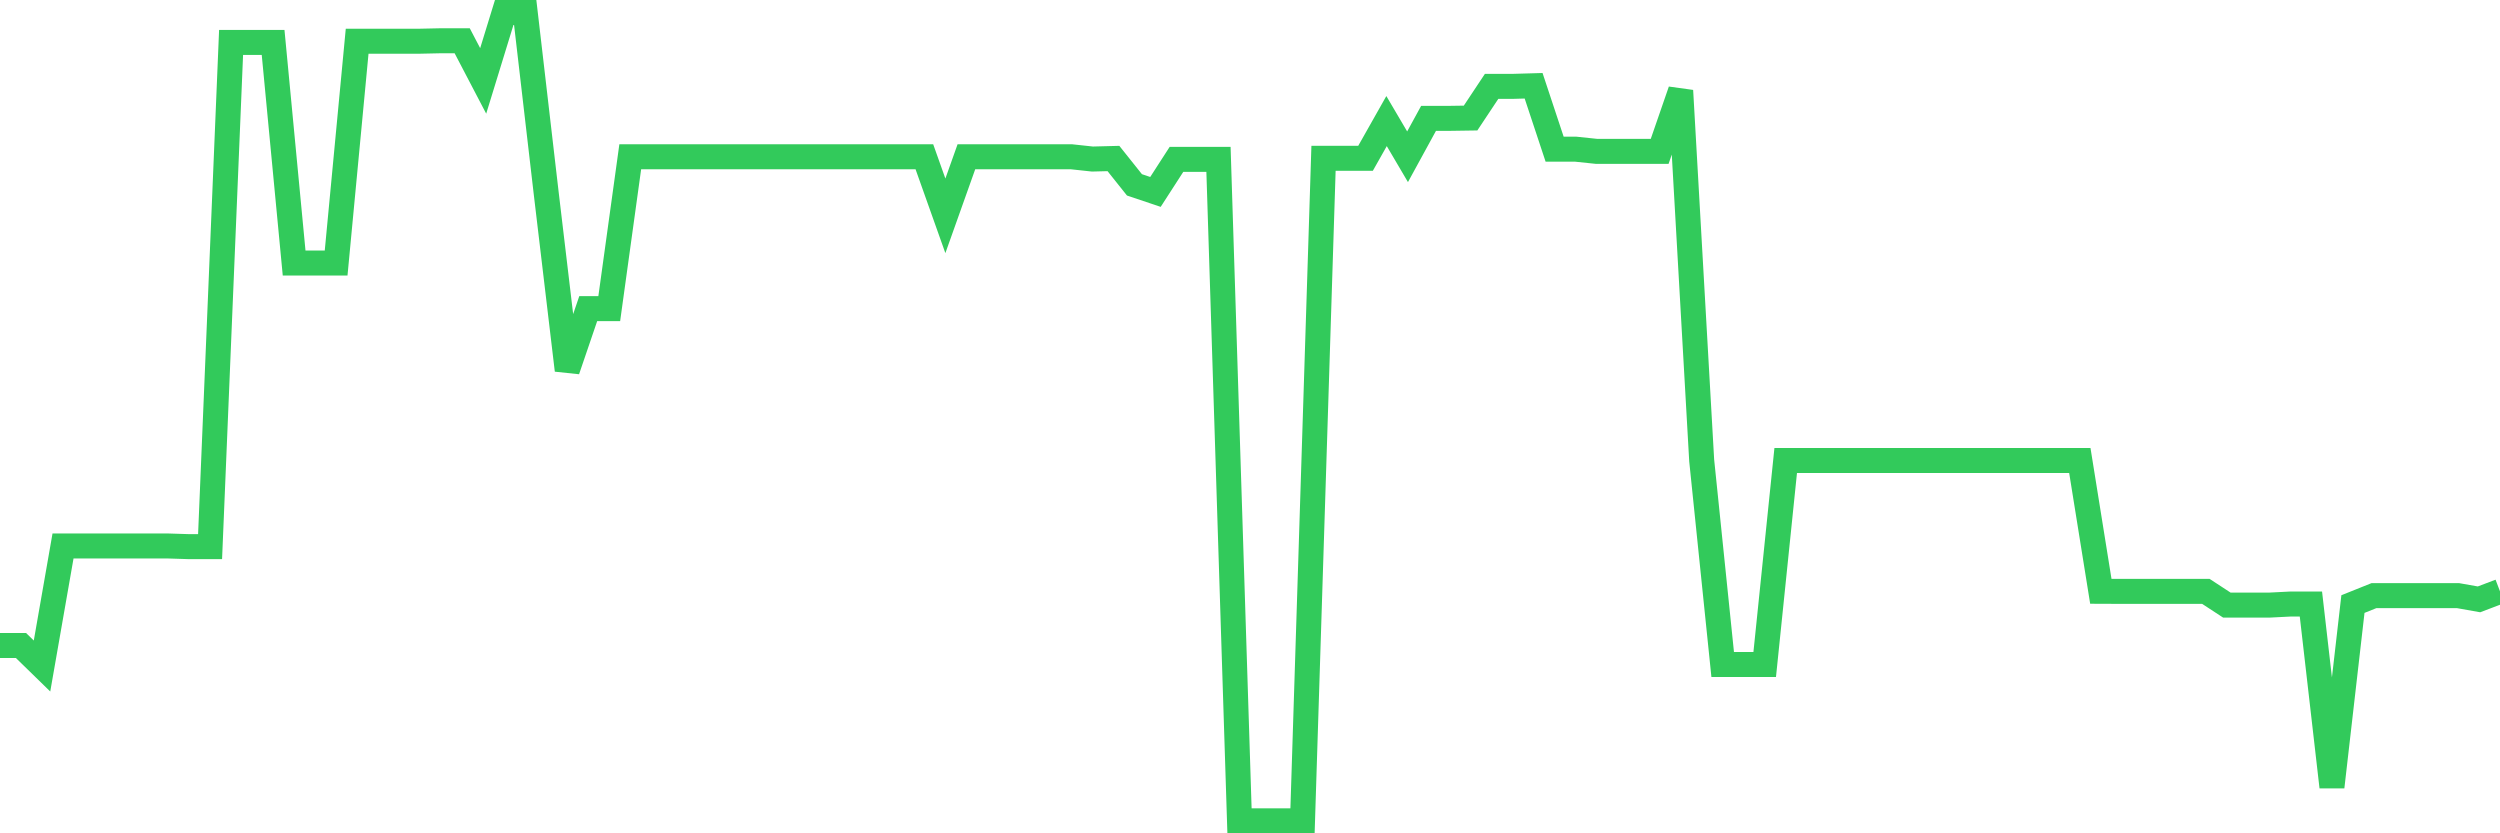 <svg
  xmlns="http://www.w3.org/2000/svg"
  xmlns:xlink="http://www.w3.org/1999/xlink"
  width="120"
  height="40"
  viewBox="0 0 120 40"
  preserveAspectRatio="none"
>
  <polyline
    points="0,30.985 1.008,30.985 2.017,31.969 3.025,26.207 4.034,26.207 5.042,26.207 6.05,26.207 7.059,26.207 8.067,26.207 9.076,26.239 10.084,26.239 11.092,2.036 12.101,2.036 13.109,2.036 14.118,12.627 15.126,12.627 16.134,12.627 17.143,1.978 18.151,1.978 19.16,1.978 20.168,1.978 21.176,1.956 22.185,1.956 23.193,3.884 24.202,0.6 25.21,0.6 26.218,9.274 27.227,17.77 28.235,14.814 29.244,14.814 30.252,7.525 31.261,7.525 32.269,7.525 33.277,7.525 34.286,7.525 35.294,7.525 36.303,7.525 37.311,7.525 38.319,7.525 39.328,7.525 40.336,7.525 41.345,7.525 42.353,7.525 43.361,7.525 44.37,7.525 45.378,10.36 46.387,7.525 47.395,7.525 48.403,7.525 49.412,7.525 50.42,7.525 51.429,7.525 52.437,7.634 53.445,7.608 54.454,8.873 55.462,9.212 56.471,7.649 57.479,7.649 58.487,7.649 59.496,39.4 60.504,39.4 61.513,39.4 62.521,39.4 63.529,7.598 64.538,7.598 65.546,7.598 66.555,5.812 67.563,7.525 68.571,5.681 69.58,5.681 70.588,5.666 71.597,4.146 72.605,4.146 73.613,4.117 74.622,7.16 75.63,7.16 76.639,7.266 77.647,7.266 78.655,7.266 79.664,7.266 80.672,4.35 81.681,22.103 82.689,31.896 83.697,31.896 84.706,31.896 85.714,22.103 86.723,22.103 87.731,22.103 88.739,22.103 89.748,22.103 90.756,22.103 91.765,22.103 92.773,22.103 93.782,22.103 94.79,22.103 95.798,22.103 96.807,22.103 97.815,22.103 98.824,22.103 99.832,22.103 100.84,28.382 101.849,28.386 102.857,28.386 103.866,28.386 104.874,28.386 105.882,28.386 106.891,29.046 107.899,29.046 108.908,29.046 109.916,28.995 110.924,28.995 111.933,37.775 112.941,28.995 113.95,28.59 114.958,28.59 115.966,28.59 116.975,28.59 117.983,28.59 118.992,28.769 120,28.386"
    fill="none"
    stroke="#32ca5b"
    stroke-width="1.2"
  >
  </polyline>
</svg>